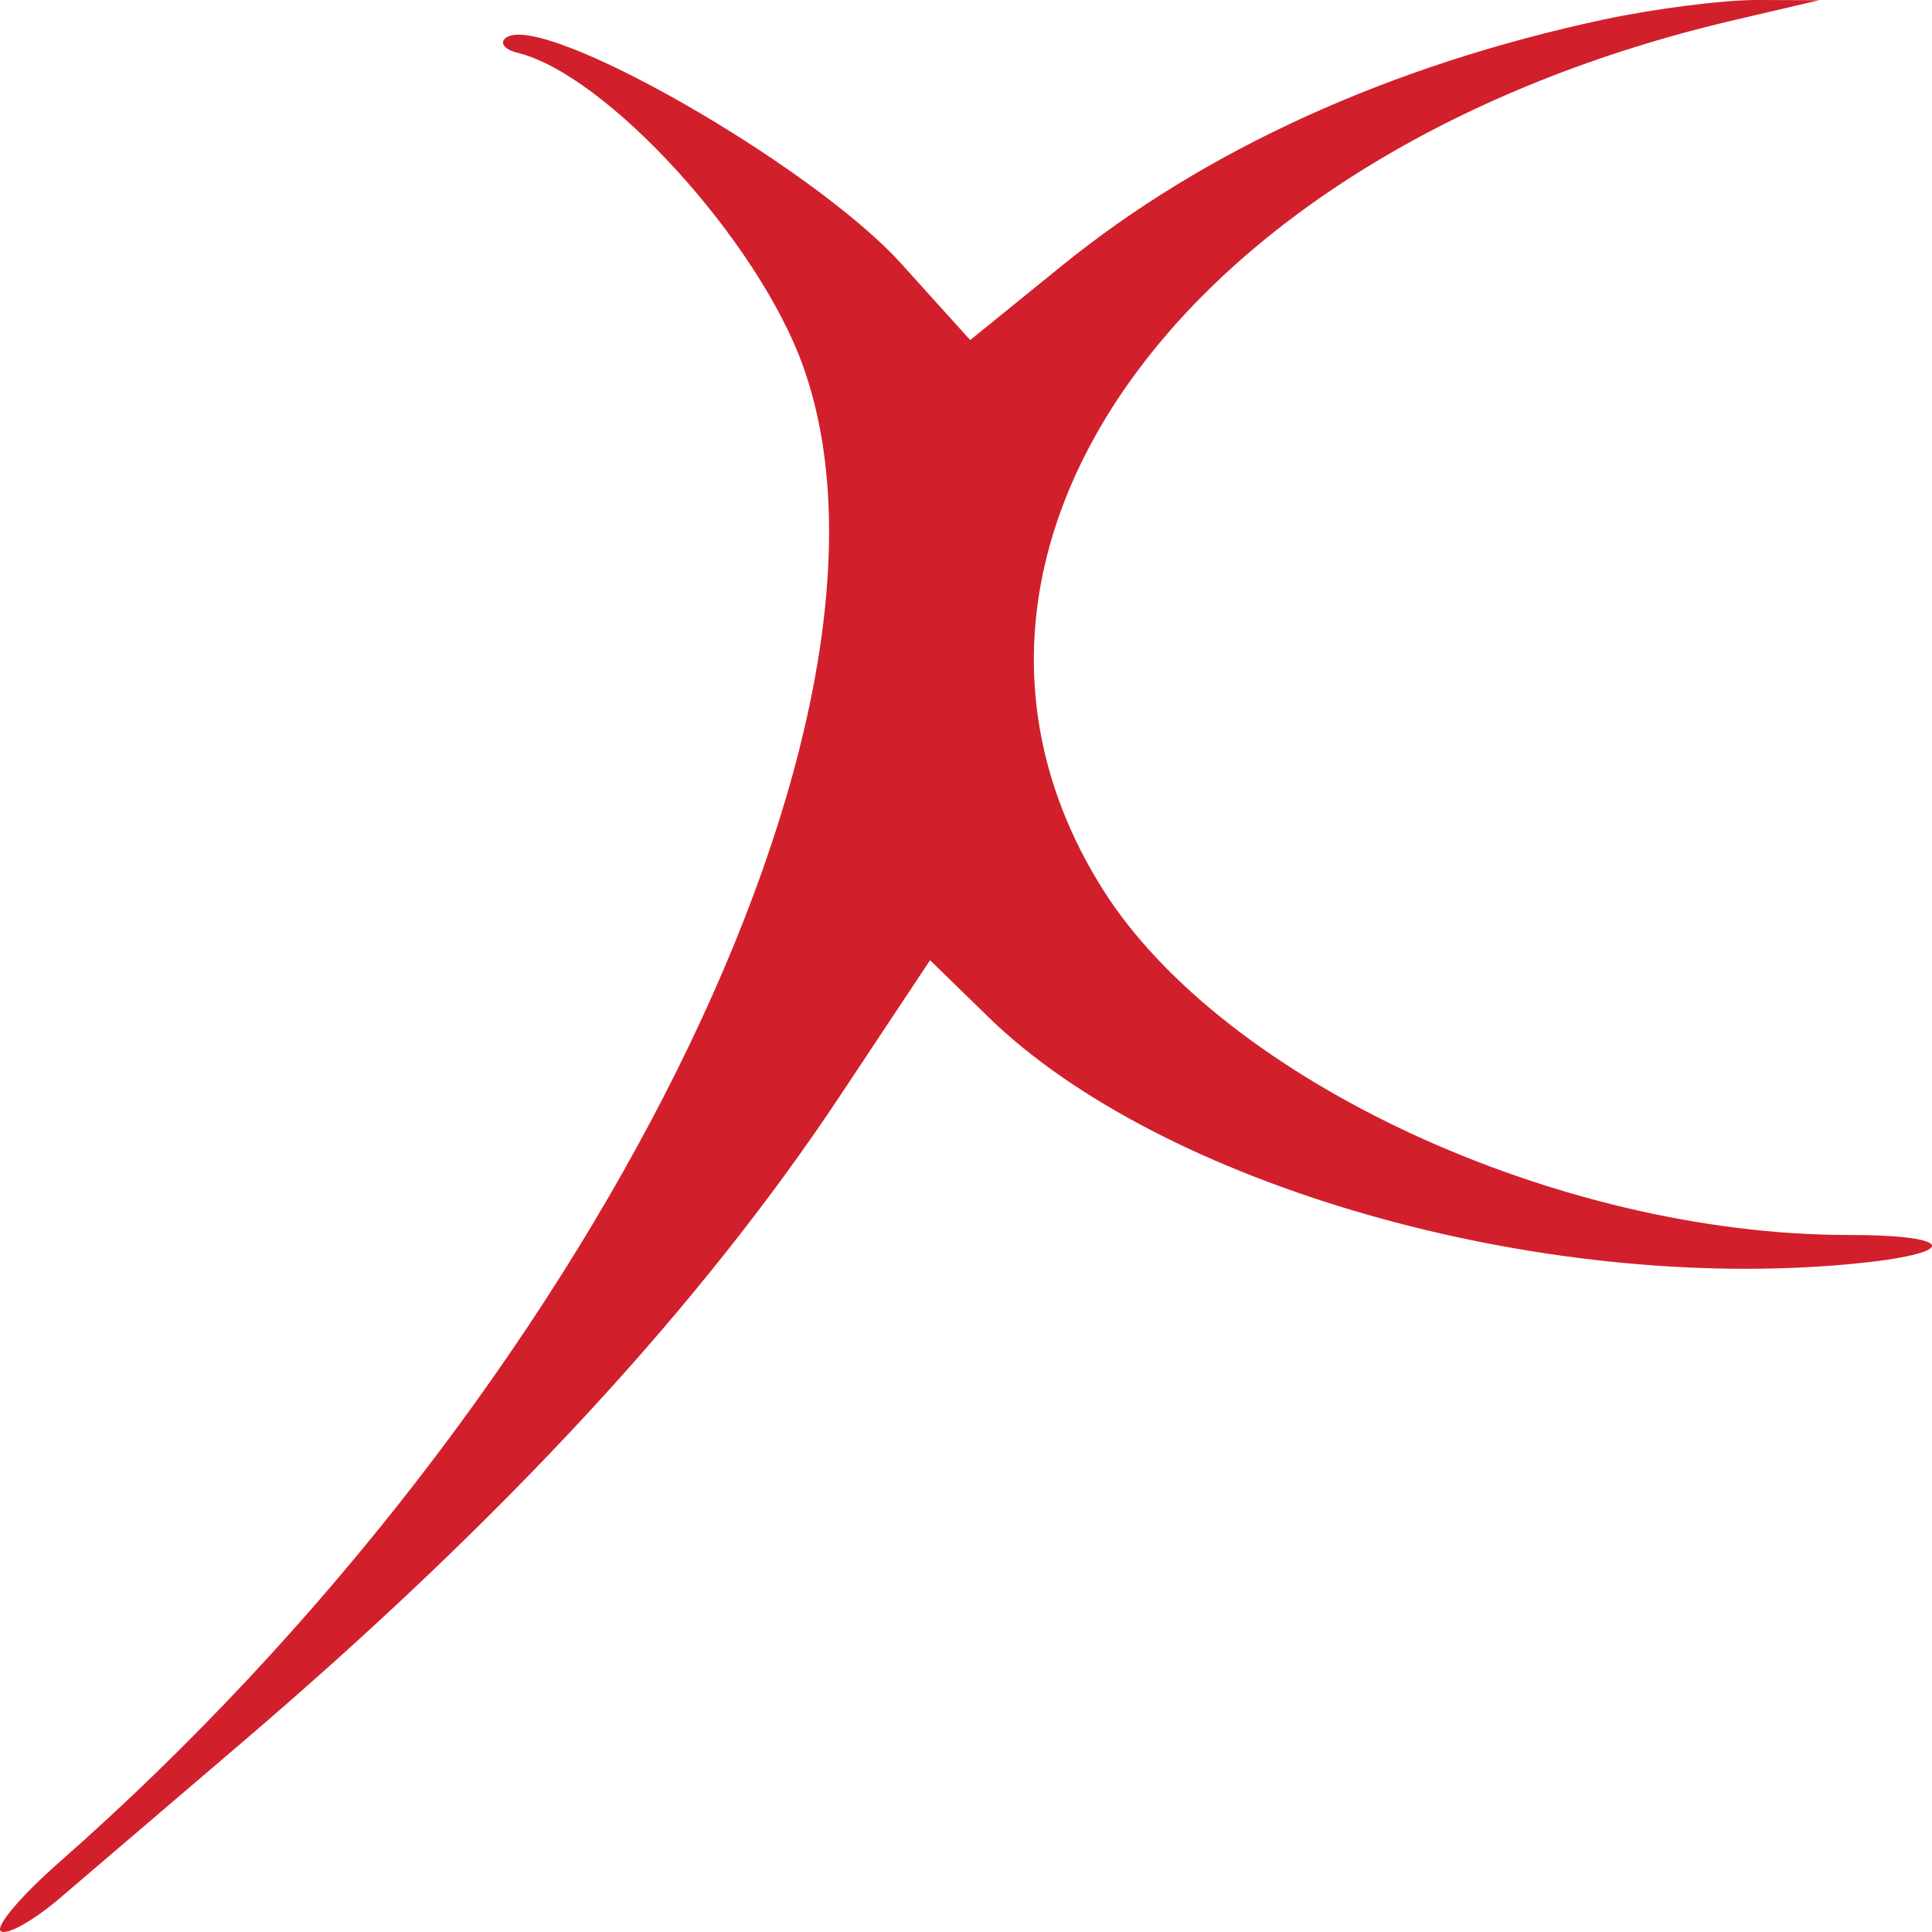 <svg xmlns="http://www.w3.org/2000/svg" width="512" height="512" viewBox="0 0 512 512" fill="none"><path fill-rule="evenodd" clip-rule="evenodd" d="M424.922 5.19C368.525 17.272 319.371 39.615 281.39 70.426L257.115 90.116L238.821 69.852C215.232 43.724 143.276 2.674 134.013 10.058C132.343 11.39 133.731 13.151 137.099 13.973C160.762 19.739 200.922 63.788 212.819 97.024C245.97 189.604 156.251 370.026 15.625 493.587C5.558 502.431 -1.37 510.625 0.23 511.796C1.826 512.968 8.934 508.962 16.021 502.895C23.109 496.825 44.685 478.388 63.963 461.924C133.531 402.503 185.543 346.248 222.809 290.114L246.476 254.469L261.921 269.519C307.605 314.05 407.445 342.688 490.224 335C519.459 332.284 519.194 327.28 489.811 327.28C412.654 327.28 324.025 286.181 292.242 235.662C236.196 146.584 314.031 39.385 459.461 5.354L482.079 0.061L465.748 0C456.767 -0.033 438.395 2.304 424.922 5.19Z" fill="#D1202C"></path></svg>
